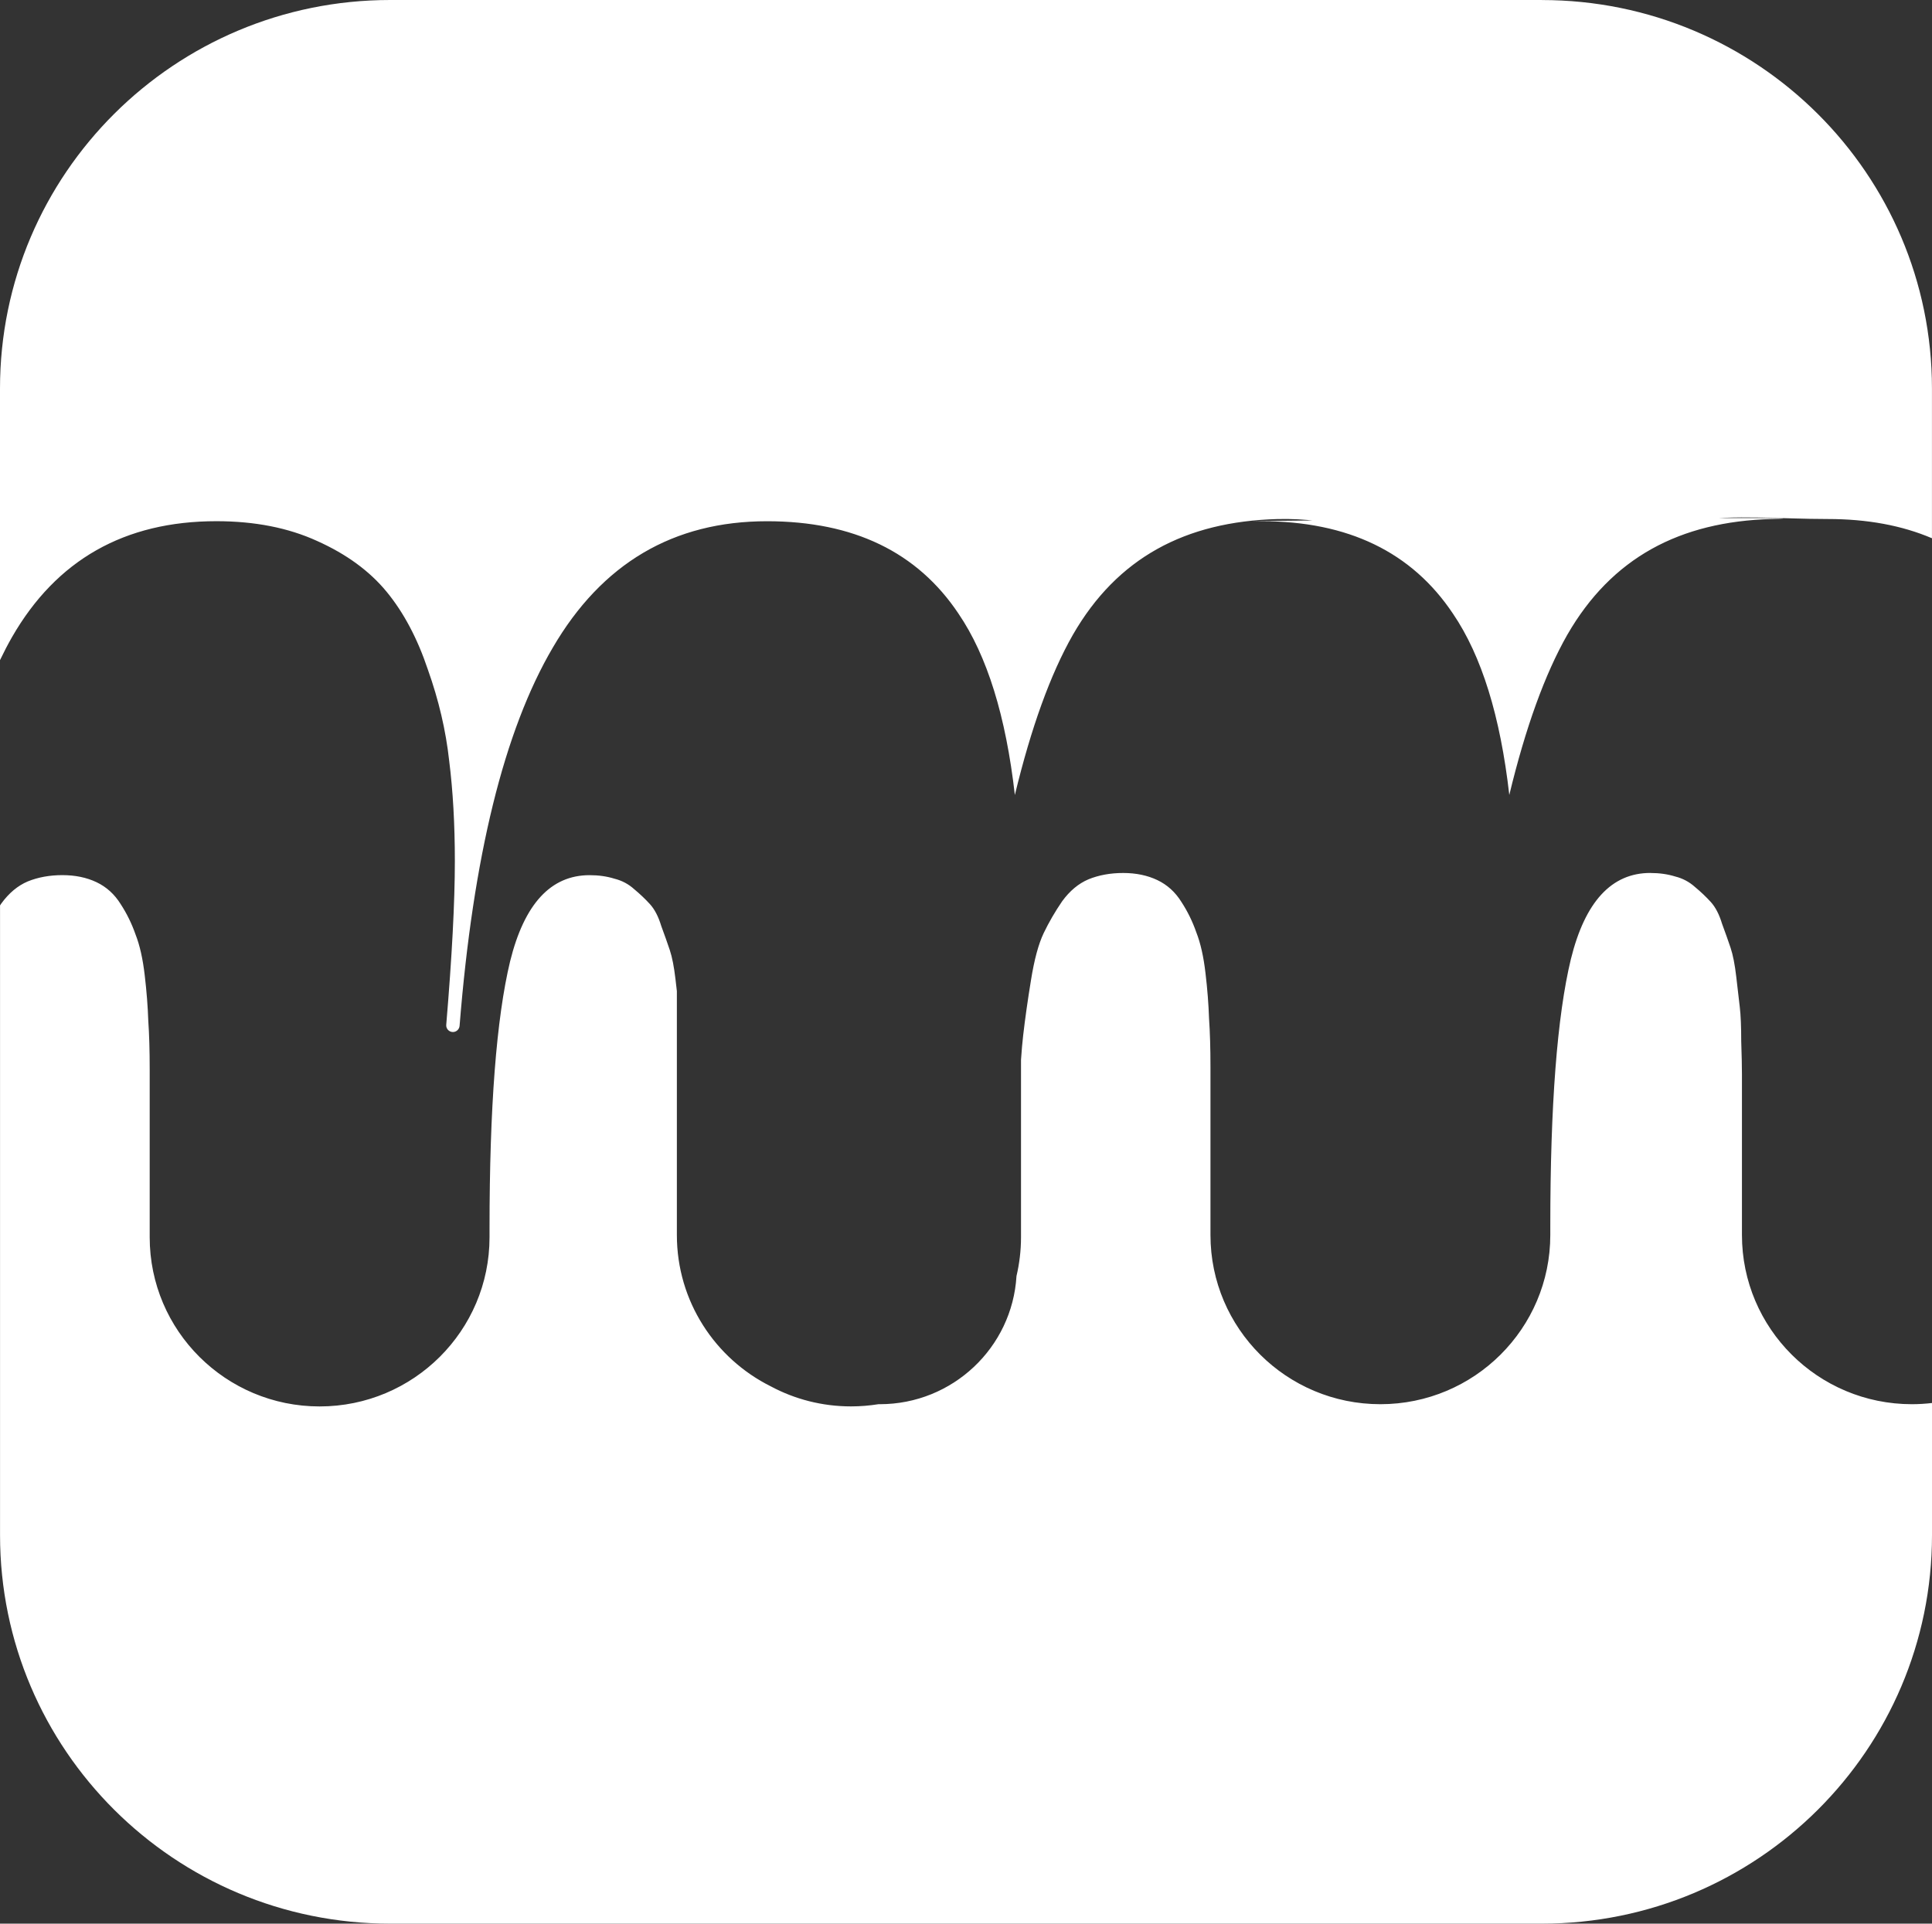 <svg width="239" height="238" viewBox="0 0 239 238" fill="none" xmlns="http://www.w3.org/2000/svg">
<rect x="0" y="0" width="239" height="238" fill="#333333" stroke="none"/>
<path d="M204.162 108.009C205.275 108.009 206.297 108.152 207.233 108.443C208.17 108.677 208.99 109.117 209.693 109.753C210.395 110.336 211.039 110.945 211.625 111.587C212.21 112.228 212.679 113.129 213.03 114.296C213.44 115.403 213.791 116.395 214.084 117.269C214.377 118.144 214.611 119.337 214.786 120.853C214.962 122.369 215.106 123.62 215.223 124.611C215.34 125.602 215.399 127.002 215.399 128.804C215.457 130.553 215.489 131.921 215.489 132.912V152.8C215.489 164.361 224.9 173.733 236.509 173.733C237.35 173.733 238.18 173.68 239 173.585V189.938C239 216.484 217.389 238 190.738 238H48.267C21.611 238 0.005 216.479 0.005 189.938V112.022C0.064 111.937 0.117 111.852 0.176 111.767C1.113 110.484 2.193 109.583 3.423 109.058C4.711 108.534 6.143 108.274 7.723 108.274C9.304 108.274 10.71 108.565 11.939 109.148C13.169 109.732 14.164 110.633 14.925 111.857C15.686 113.023 16.299 114.274 16.767 115.615C17.294 116.957 17.672 118.647 17.906 120.688C18.14 122.671 18.284 124.537 18.343 126.281C18.46 127.972 18.518 129.981 18.518 132.313V153.076C18.518 164.637 27.929 174.009 39.538 174.009C51.147 174.009 60.558 164.637 60.558 153.076V151.984C60.558 137.009 61.409 125.994 63.102 118.944C64.859 111.836 68.132 108.279 72.933 108.279C74.046 108.279 75.068 108.422 76.005 108.714C76.941 108.947 77.761 109.382 78.464 110.023C79.166 110.606 79.81 111.216 80.396 111.857C80.981 112.499 81.45 113.4 81.801 114.566C82.211 115.674 82.562 116.665 82.855 117.54C83.148 118.414 83.382 119.607 83.558 121.123C83.621 121.658 83.68 122.157 83.733 122.628V152.8C83.733 160.995 88.46 168.088 95.348 171.523C98.307 173.108 101.687 174.004 105.28 174.004C106.435 174.004 107.564 173.908 108.665 173.733H108.836C117.847 173.733 125.219 166.72 125.746 157.879C126.108 156.336 126.305 154.725 126.305 153.071V131.12C126.385 129.97 126.47 128.968 126.571 128.109C126.806 126.069 127.125 123.8 127.535 121.293C127.945 118.727 128.472 116.776 129.116 115.435C129.76 114.094 130.521 112.785 131.399 111.502C132.336 110.219 133.416 109.318 134.646 108.793C135.934 108.269 137.366 108.009 138.947 108.009C140.528 108.009 141.933 108.3 143.163 108.883C144.392 109.467 145.388 110.368 146.149 111.592C146.91 112.758 147.522 114.009 147.99 115.35C148.517 116.692 148.895 118.382 149.129 120.418C149.364 122.4 149.507 124.266 149.566 126.01C149.683 127.701 149.742 129.71 149.742 132.043V152.8C149.742 164.361 159.152 173.733 170.761 173.733C182.371 173.733 191.781 164.361 191.781 152.8V151.708C191.781 136.734 192.628 125.719 194.326 118.669C196.082 111.56 199.356 108.004 204.157 108.004L204.162 108.009ZM190.733 0.005C217.389 0.005 238.995 21.526 238.995 48.068V66.594C235.279 65.009 230.984 64.214 226.103 64.214C214.515 64.214 202.922 61.993 196.838 72.425C193.713 74.874 187.773 79.904 186.544 76.453C185.239 72.568 171.65 63.837 157.992 64.219C146.644 64.537 138.212 68.995 132.714 78.552C129.946 83.413 127.556 90.018 125.544 98.361C124.437 88.613 122.116 81.134 118.582 75.939C113.493 68.306 105.589 64.489 94.885 64.489C83.297 64.489 74.461 69.705 68.377 80.137C62.362 90.384 58.524 105.979 56.853 126.922C56.816 127.351 56.459 127.685 56.028 127.685C55.544 127.685 55.16 127.272 55.203 126.79C55.911 118.351 56.268 111.597 56.268 106.53C56.268 101.987 56.033 97.847 55.565 94.115C55.155 90.384 54.277 86.626 52.93 82.841C51.642 78.998 49.944 75.791 47.836 73.225C45.728 70.659 42.865 68.56 39.235 66.933C35.663 65.3 31.511 64.484 26.768 64.484C15.415 64.484 6.989 69.265 1.49 78.817C0.979 79.713 0.484 80.662 0 81.674V48.062C0 21.516 21.611 0 48.262 0H190.733V0.005ZM219.157 64.214C207.808 64.532 199.377 68.99 193.878 78.547C191.111 83.408 188.721 90.013 186.709 98.356C185.601 88.608 183.281 81.129 179.746 75.934C174.658 68.301 166.753 64.484 156.049 64.484C144.461 64.484 232.82 63.832 219.157 64.214Z" fill="white"/>
</svg>
